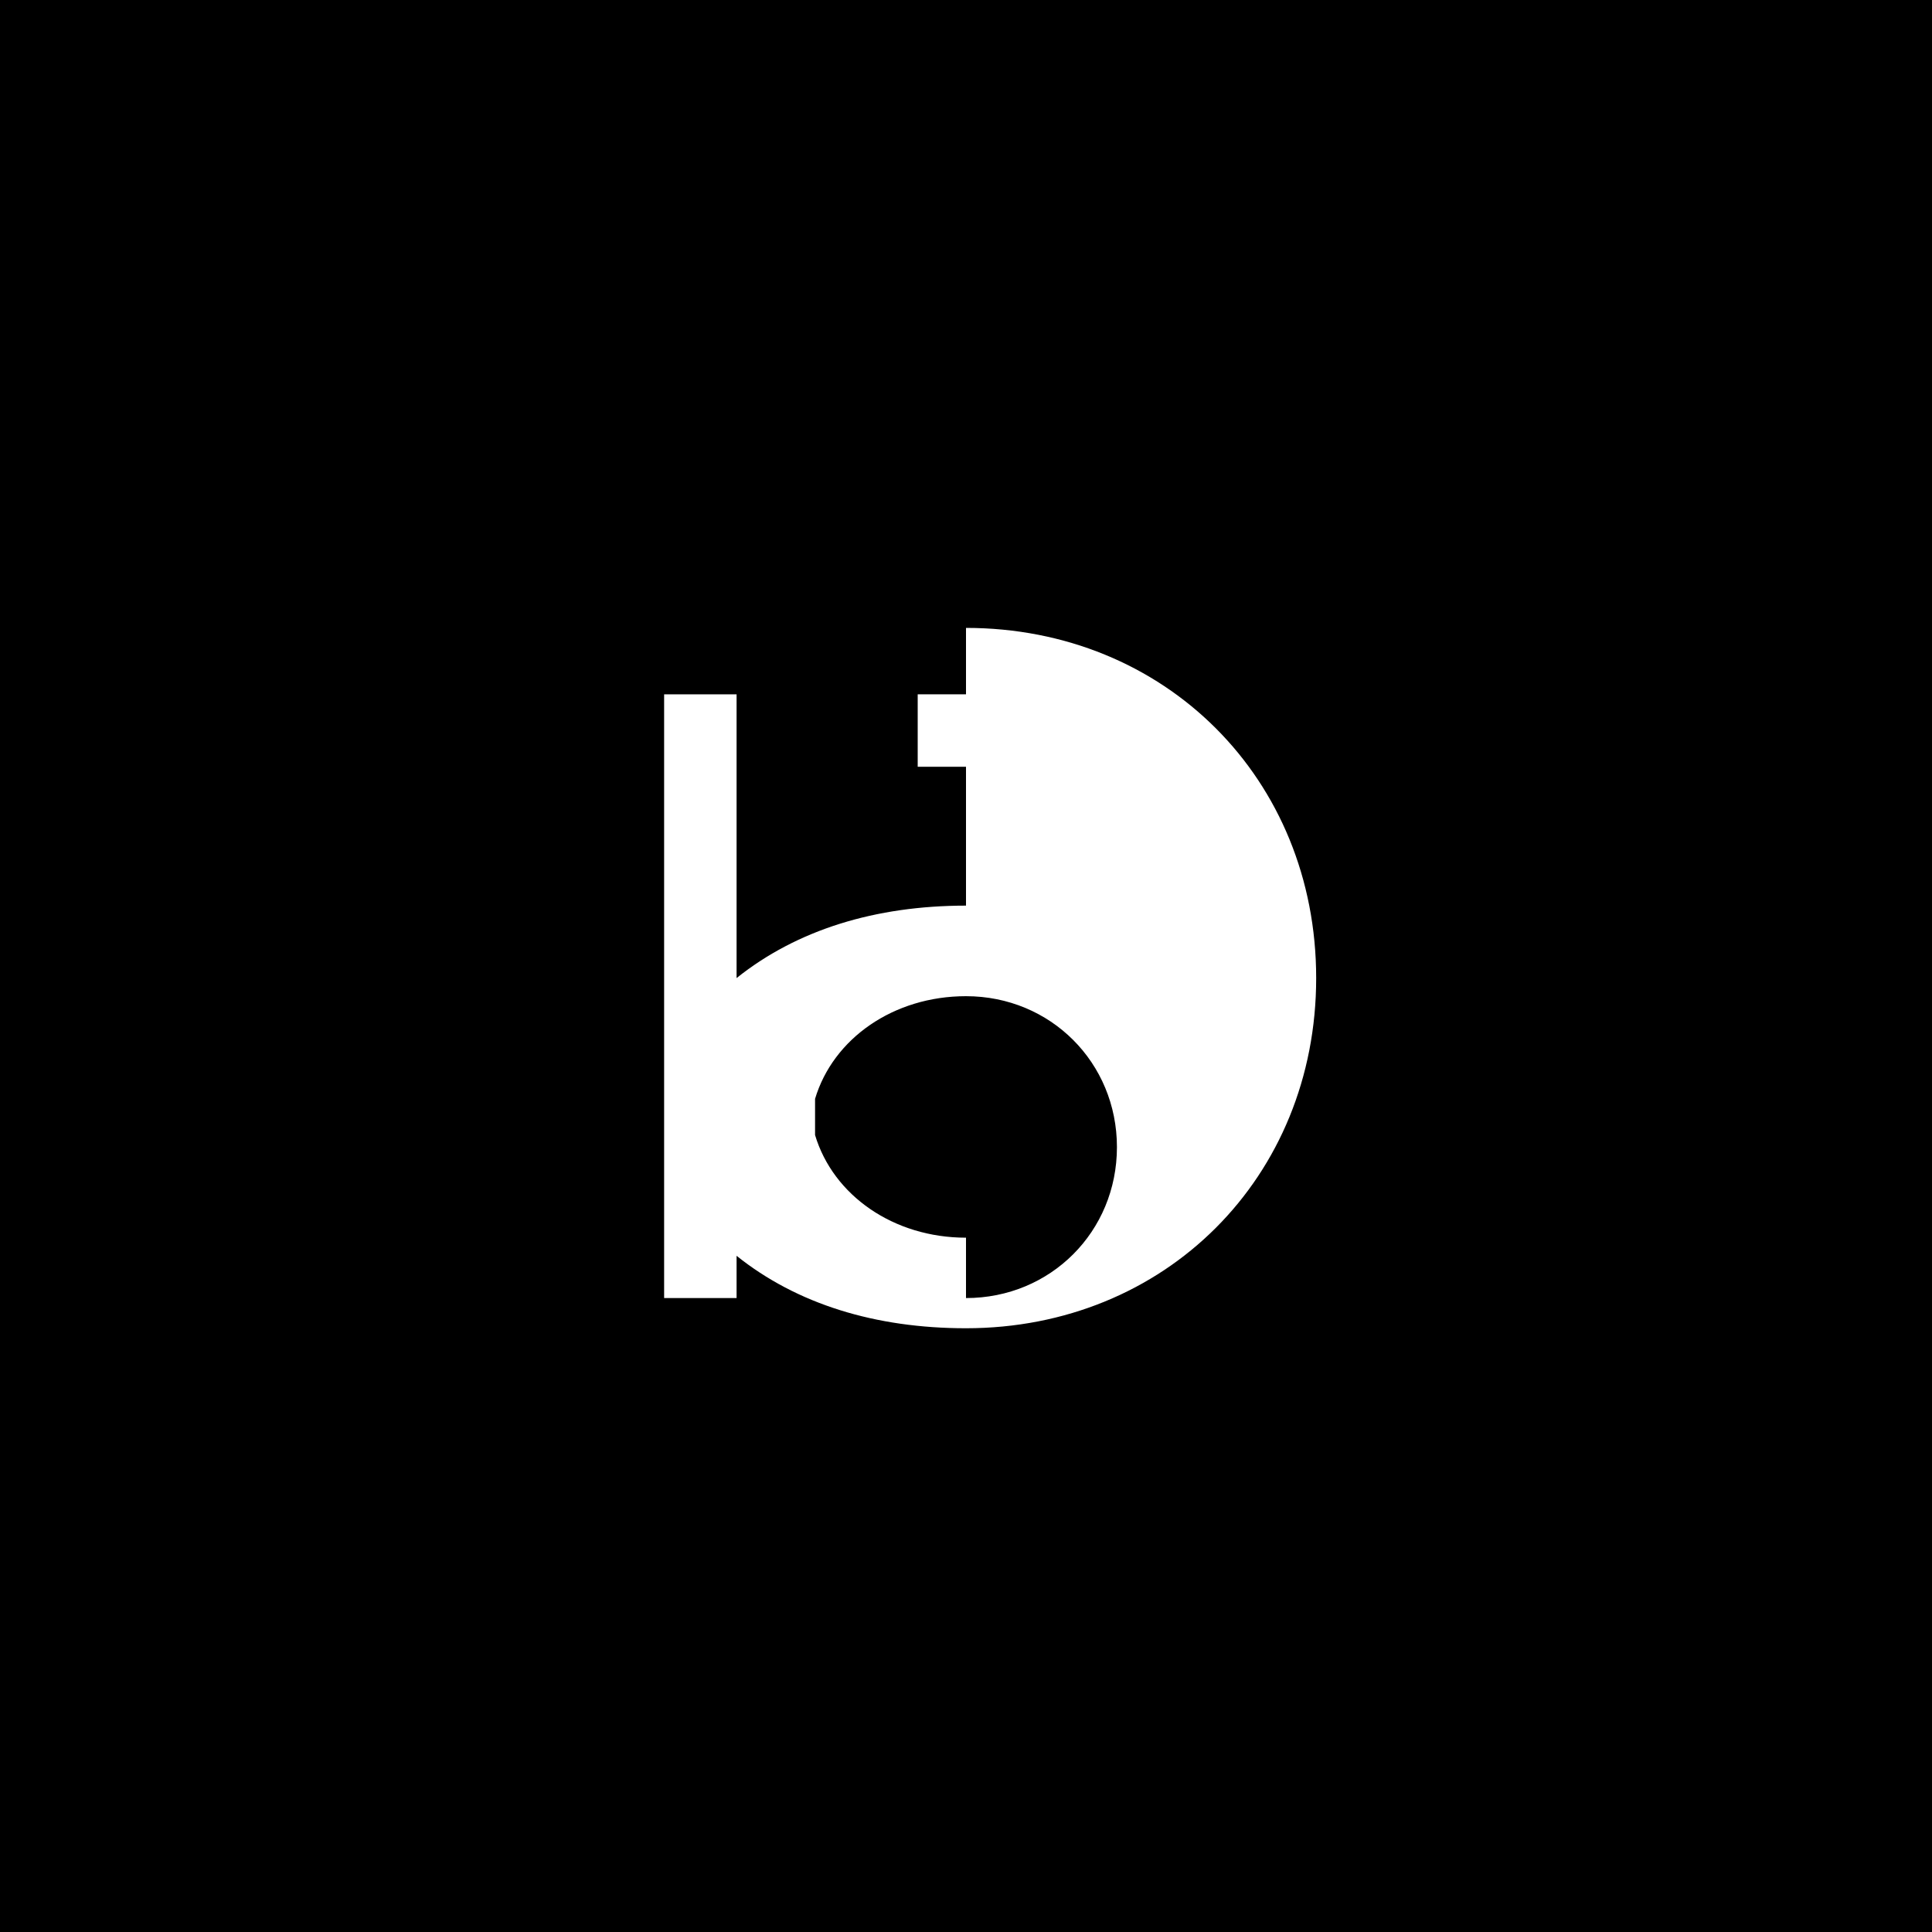 <svg width="32" height="32" viewBox="0 0 32 32" fill="none" xmlns="http://www.w3.org/2000/svg">
  <rect width="32" height="32" fill="black"/>
  <path d="M16 15C14.5 15 13.2 15.4 12.2 16.2V11.5H11V21.5H12.2V20.8C13.2 21.6 14.5 22 16 22C19.3 22 21.8 19.5 21.8 16.2C21.8 12.9 19.3 10.4 16 10.4C16 10.4 16 15 16 15ZM16 20.5C14.8 20.5 13.8 19.8 13.5 18.8V18.2C13.8 17.2 14.8 16.5 16 16.5C17.4 16.5 18.5 17.6 18.5 19C18.5 20.4 17.4 21.5 16 21.5C16 21.5 16 20.5 16 20.5Z" fill="white"/>
  <rect x="15.2" y="11.5" width="1.2" height="1.2" fill="white"/>
</svg> 